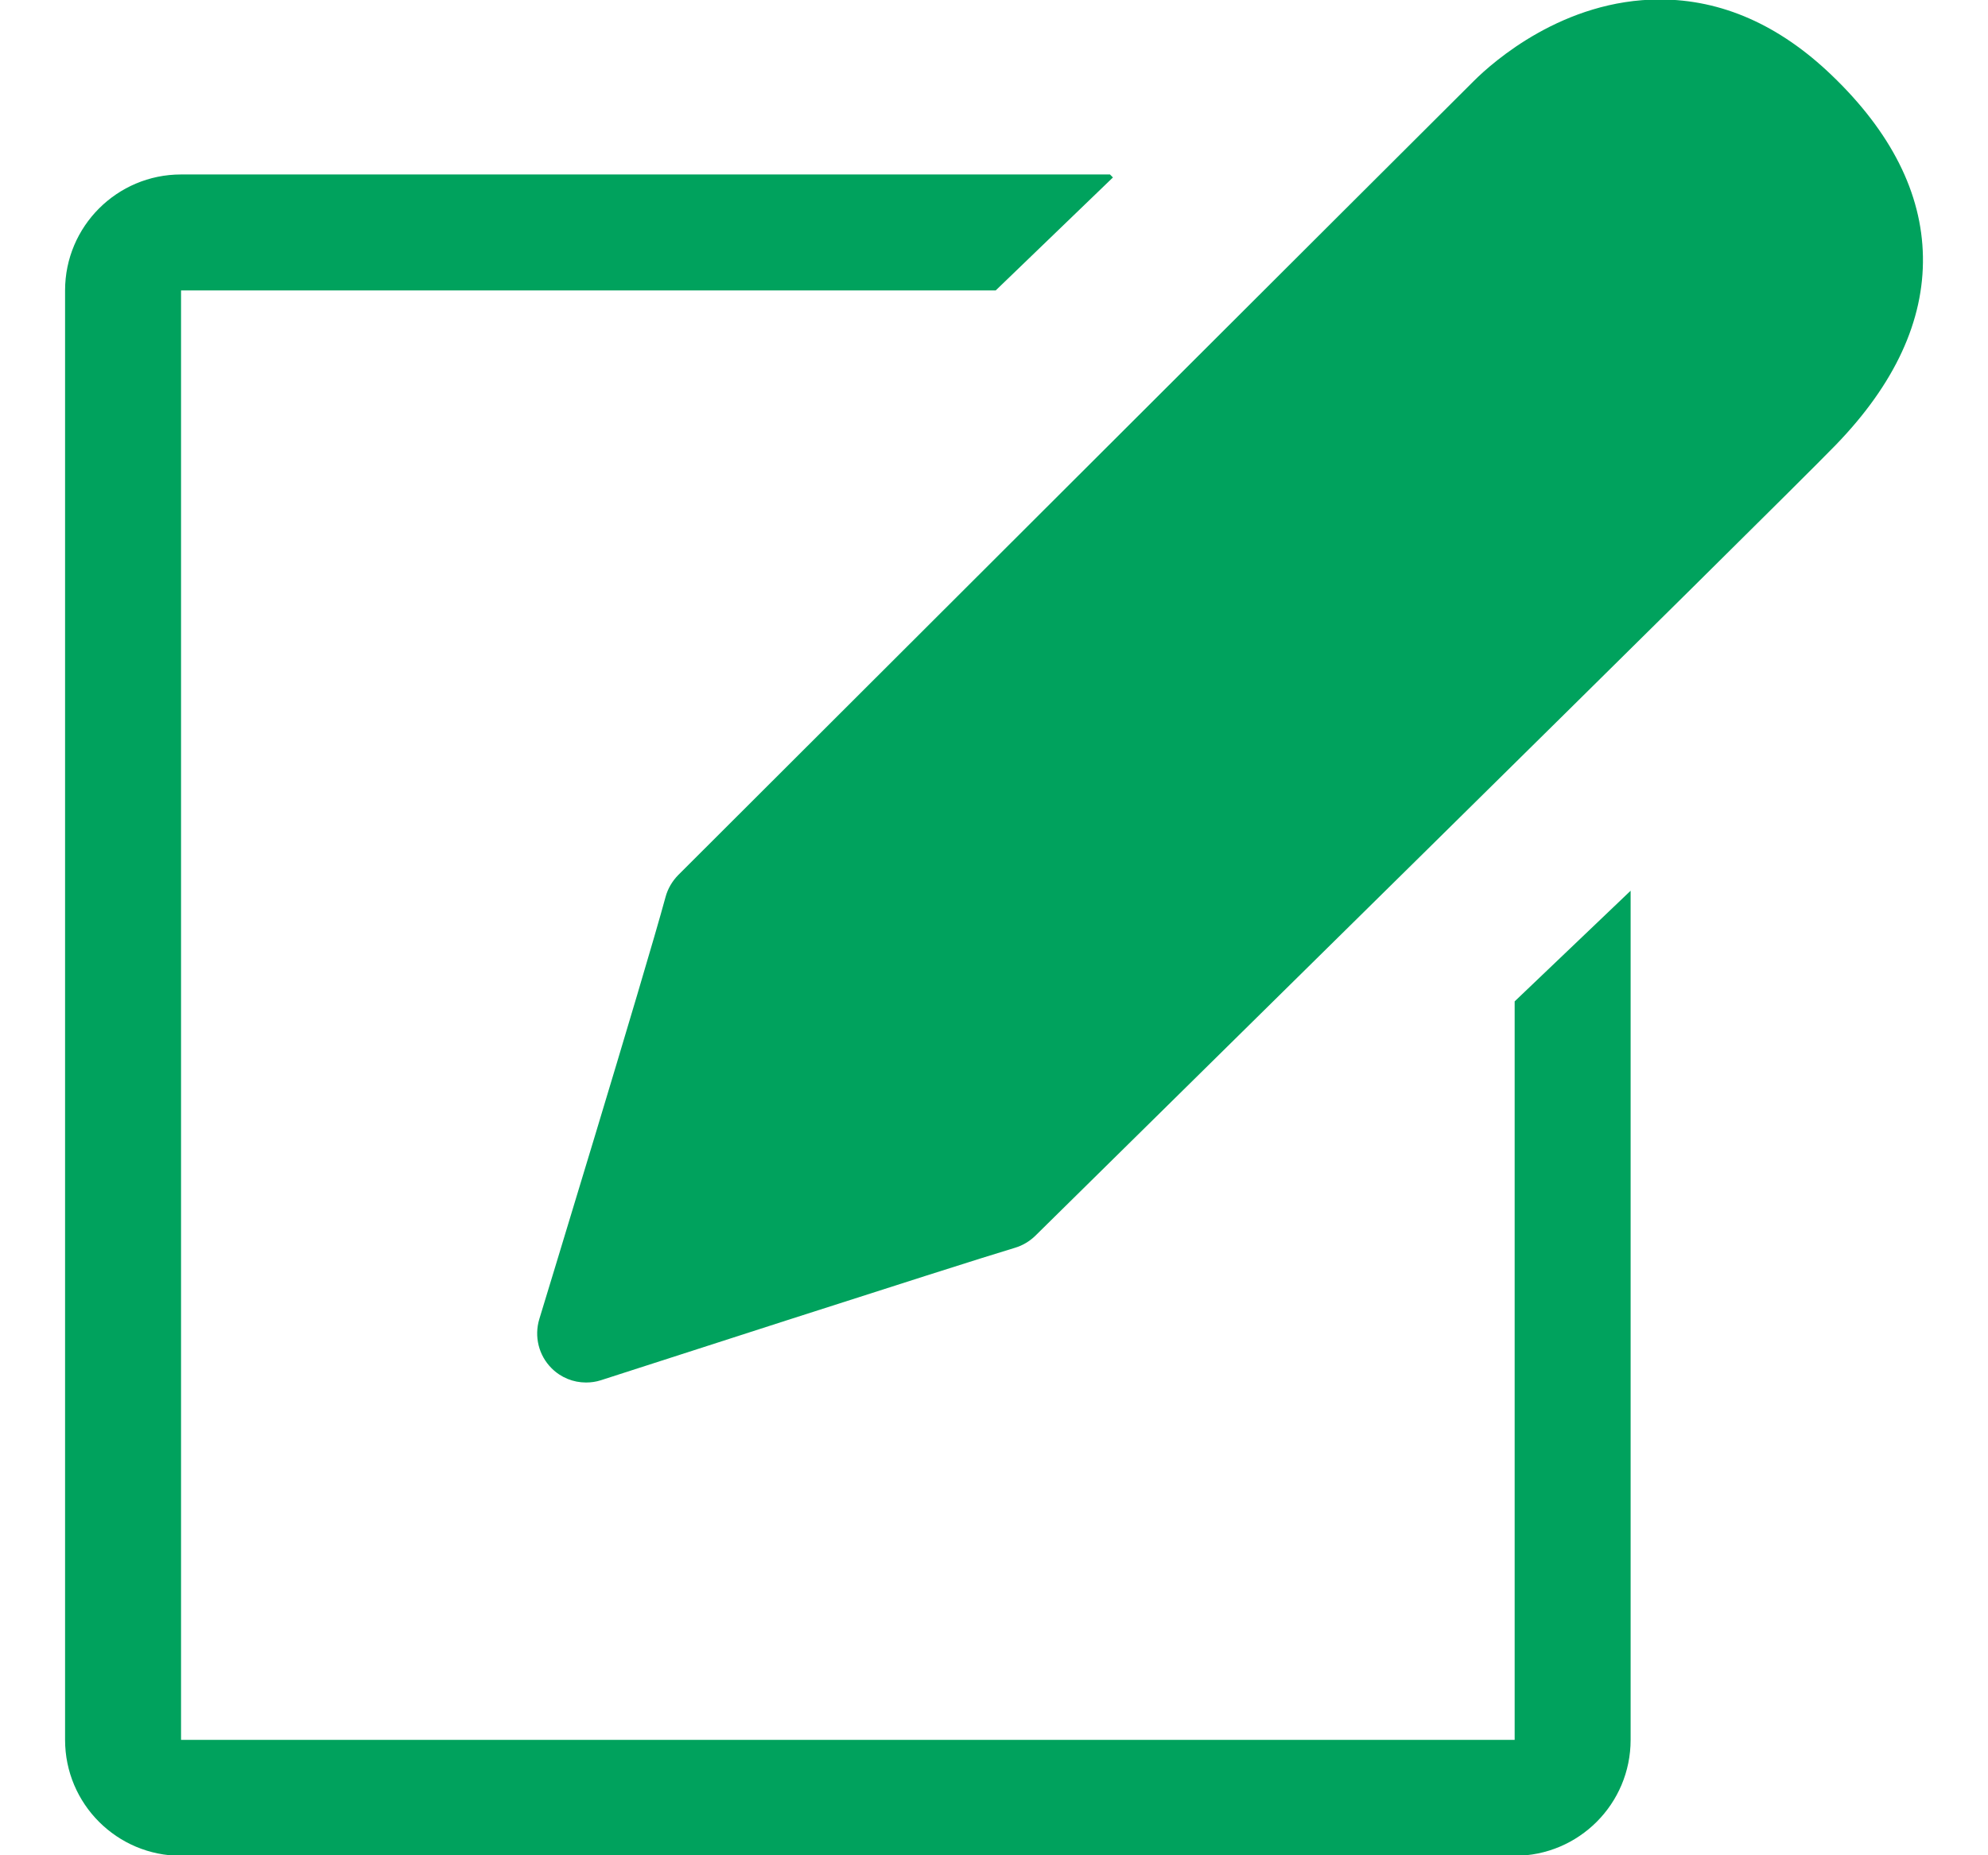<svg width="30" height="28" viewBox="0 0 30 28" fill="none" xmlns="http://www.w3.org/2000/svg">
<path d="M9.308 19.423L9 20.5V19.5L9.308 19.423L11 13.5L24 1C25.5 0.667 28.4 1 28 5L15 18L9.308 19.423Z" fill="#00A25D"/>
<path d="M22.857 26.258H2.732V4.383H15.026L16.795 2.678L16.75 2.633H2.732C1.766 2.633 0.982 3.417 0.982 4.383V26.258C0.982 27.225 1.766 28.008 2.732 28.008H22.857C23.824 28.008 24.607 27.225 24.607 26.258V13.443L22.857 15.113V26.258ZM27.639 1.133C26.85 0.376 25.979 -0.008 25.048 -0.008C23.593 -0.008 22.532 0.932 22.243 1.22C21.834 1.624 10.235 13.206 10.235 13.206C10.144 13.299 10.077 13.412 10.043 13.539C9.729 14.699 8.154 19.855 8.139 19.906C8.058 20.171 8.13 20.458 8.325 20.651C8.465 20.791 8.652 20.865 8.843 20.865C8.918 20.865 8.993 20.855 9.067 20.831C9.121 20.814 14.441 19.093 15.316 18.832C15.431 18.798 15.536 18.735 15.623 18.651C16.175 18.105 26.837 7.61 27.7 6.718C28.592 5.798 29.035 4.84 29.018 3.872C29.002 2.915 28.537 1.993 27.64 1.134L27.639 1.133ZM26.441 5.499C25.955 6.002 22.142 9.769 15.108 16.698L14.57 17.229C13.764 17.478 11.833 18.099 10.374 18.569C10.844 17.018 11.407 15.143 11.659 14.256C13.162 12.756 23.1 2.833 23.477 2.461C23.55 2.388 24.222 1.743 25.048 1.743C25.517 1.743 25.969 1.956 26.427 2.397C26.976 2.924 27.259 3.429 27.267 3.902C27.275 4.389 26.997 4.927 26.441 5.501V5.499Z" fill="#00A25D"/>
</svg>
